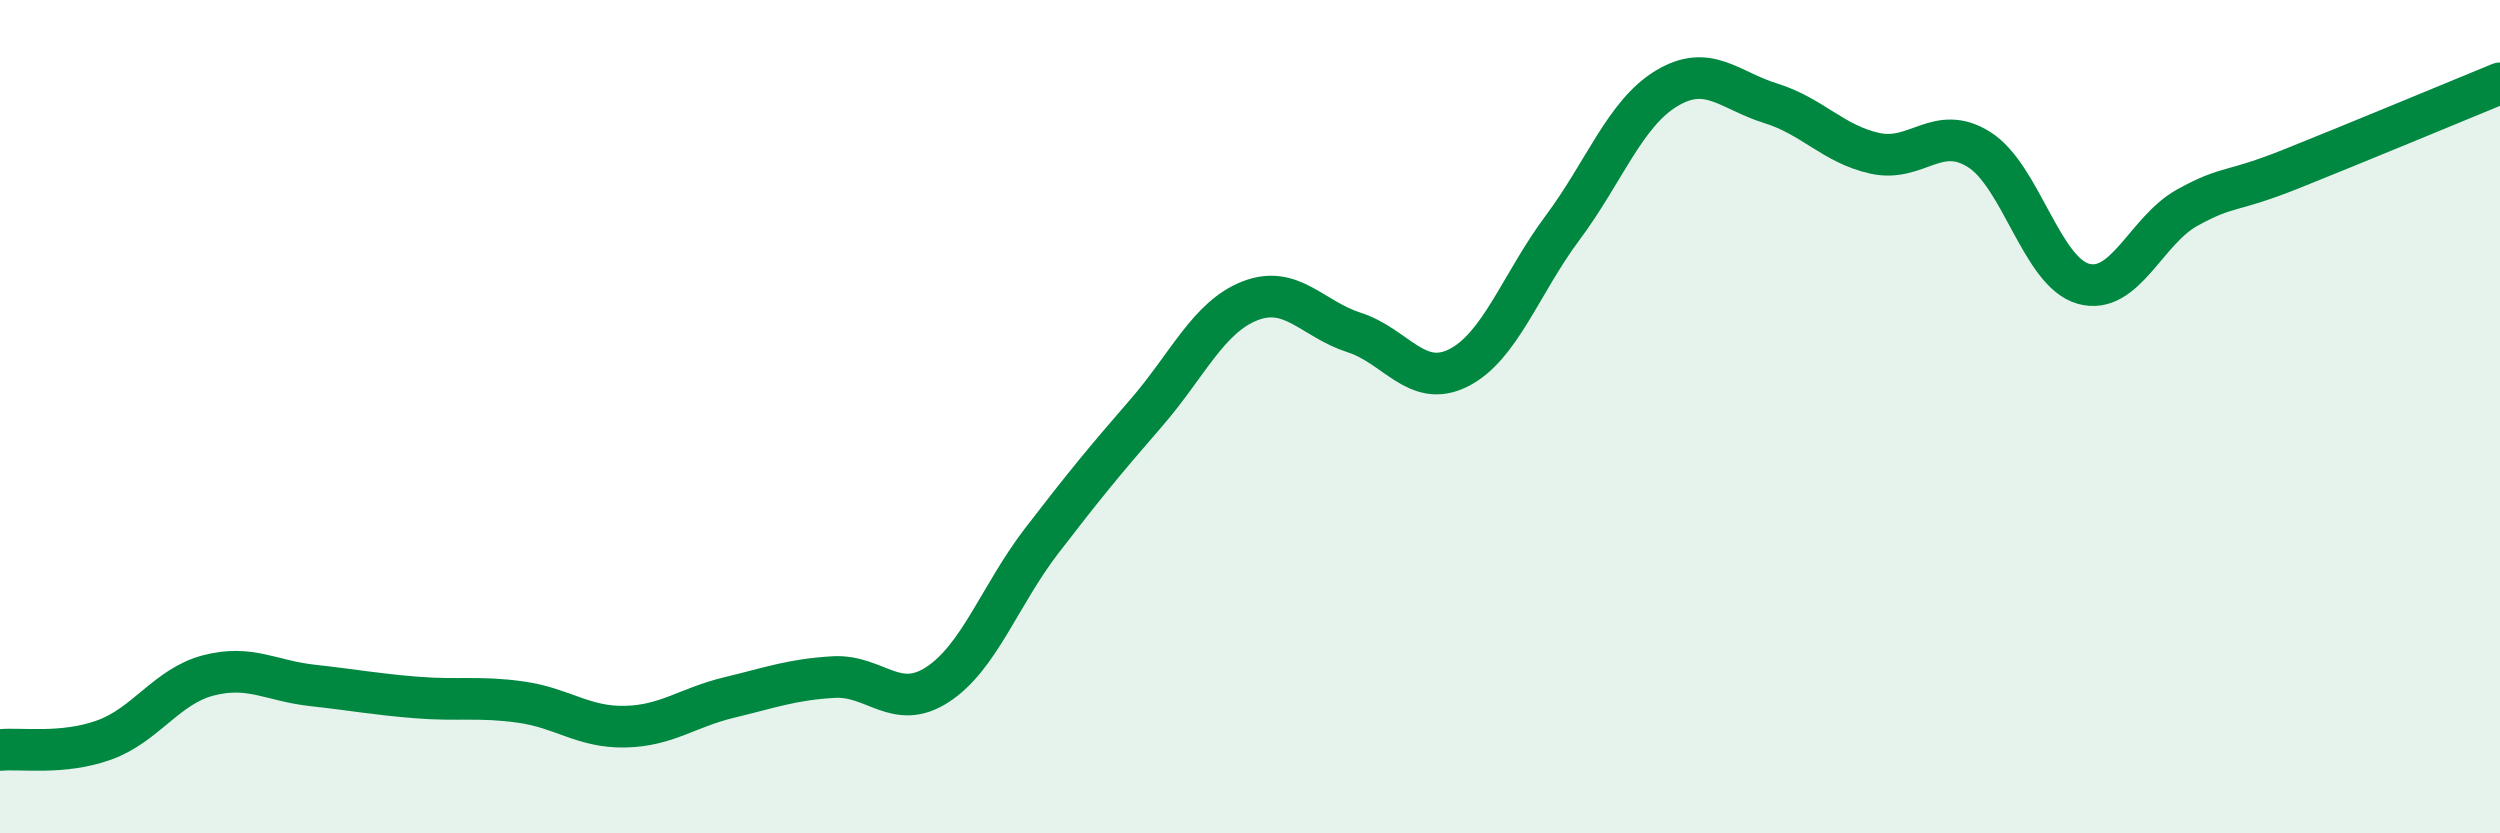 
    <svg width="60" height="20" viewBox="0 0 60 20" xmlns="http://www.w3.org/2000/svg">
      <path
        d="M 0,18 C 0.5,17.95 1.5,18.12 2.5,17.76 C 3.5,17.4 4,16.47 5,16.21 C 6,15.95 6.5,16.34 7.5,16.45 C 8.5,16.56 9,16.66 10,16.74 C 11,16.82 11.5,16.71 12.5,16.85 C 13.5,16.99 14,17.46 15,17.44 C 16,17.42 16.5,16.98 17.5,16.74 C 18.5,16.5 19,16.31 20,16.25 C 21,16.19 21.5,17.08 22.5,16.43 C 23.5,15.78 24,14.28 25,12.98 C 26,11.68 26.5,11.07 27.5,9.92 C 28.5,8.77 29,7.61 30,7.22 C 31,6.83 31.5,7.66 32.5,7.98 C 33.5,8.3 34,9.33 35,8.83 C 36,8.33 36.5,6.81 37.5,5.47 C 38.5,4.13 39,2.72 40,2.12 C 41,1.52 41.5,2.17 42.5,2.48 C 43.5,2.79 44,3.46 45,3.68 C 46,3.9 46.5,2.96 47.5,3.59 C 48.5,4.22 49,6.53 50,6.81 C 51,7.09 51.5,5.53 52.5,4.98 C 53.5,4.43 53.5,4.65 55,4.05 C 56.5,3.45 59,2.41 60,2L60 20L0 20Z"
        fill="#008740"
        opacity="0.1"
        stroke-linecap="round"
        stroke-linejoin="round"
      />
      <path
        d="M 0,18 C 0.5,17.95 1.5,18.12 2.5,17.76 C 3.5,17.4 4,16.47 5,16.21 C 6,15.95 6.5,16.34 7.5,16.45 C 8.5,16.56 9,16.66 10,16.74 C 11,16.82 11.5,16.71 12.5,16.85 C 13.5,16.99 14,17.46 15,17.44 C 16,17.42 16.5,16.98 17.5,16.74 C 18.5,16.5 19,16.31 20,16.25 C 21,16.19 21.5,17.08 22.5,16.43 C 23.5,15.78 24,14.28 25,12.98 C 26,11.68 26.5,11.07 27.5,9.92 C 28.5,8.77 29,7.61 30,7.22 C 31,6.83 31.5,7.66 32.5,7.98 C 33.5,8.3 34,9.33 35,8.83 C 36,8.33 36.5,6.81 37.5,5.47 C 38.5,4.13 39,2.72 40,2.12 C 41,1.52 41.5,2.17 42.5,2.48 C 43.5,2.79 44,3.46 45,3.68 C 46,3.9 46.5,2.96 47.5,3.59 C 48.5,4.22 49,6.53 50,6.81 C 51,7.09 51.5,5.53 52.5,4.98 C 53.5,4.43 53.5,4.65 55,4.05 C 56.5,3.45 59,2.41 60,2"
        stroke="#008740"
        stroke-width="1"
        fill="none"
        stroke-linecap="round"
        stroke-linejoin="round"
      />
    </svg>
  